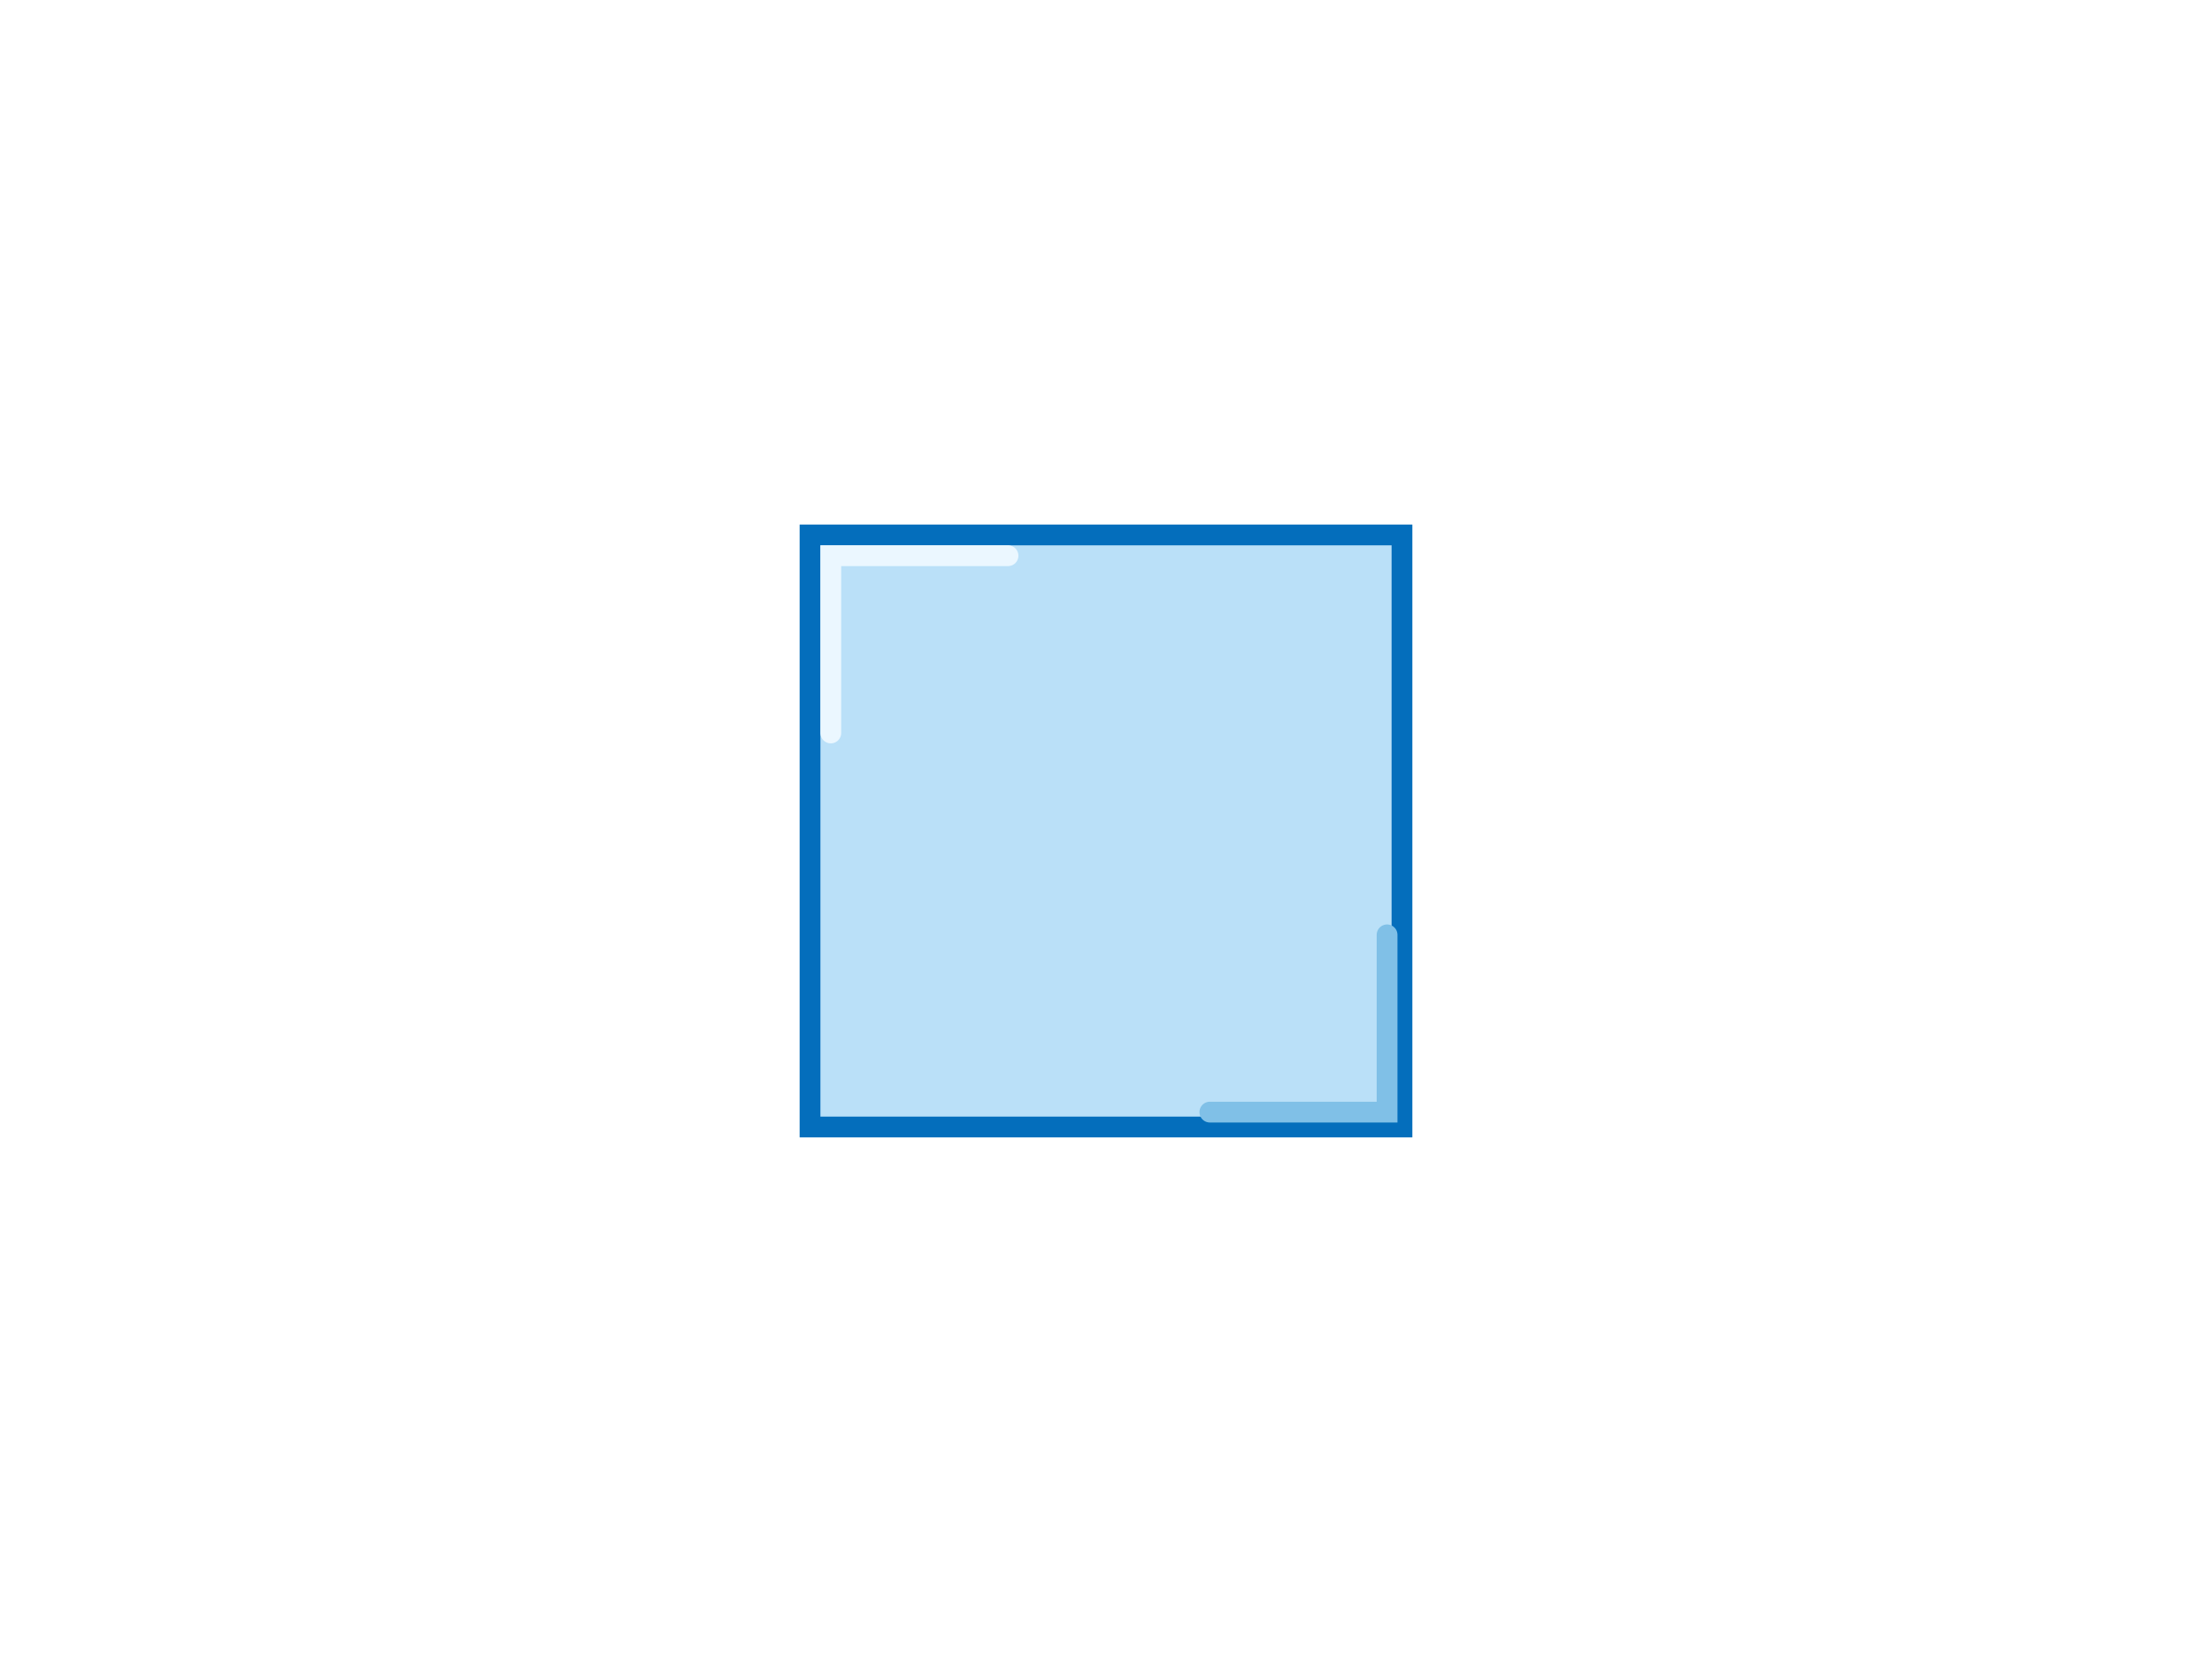 <svg width="426" height="320" viewBox="0 0 426 320" fill="none" xmlns="http://www.w3.org/2000/svg">
<rect width="426" height="320" fill="white"/>
<rect x="156" y="103" width="114" height="114" fill="#BAE0F8" stroke="#046EBC" stroke-width="4"/>
<path d="M194.132 107H160V141.132" stroke="#EBF7FF" stroke-width="4" stroke-linecap="round"/>
<path d="M233 214.132L267.132 214.132L267.132 180" stroke="#80C0E7" stroke-width="4" stroke-linecap="round"/>
</svg>

